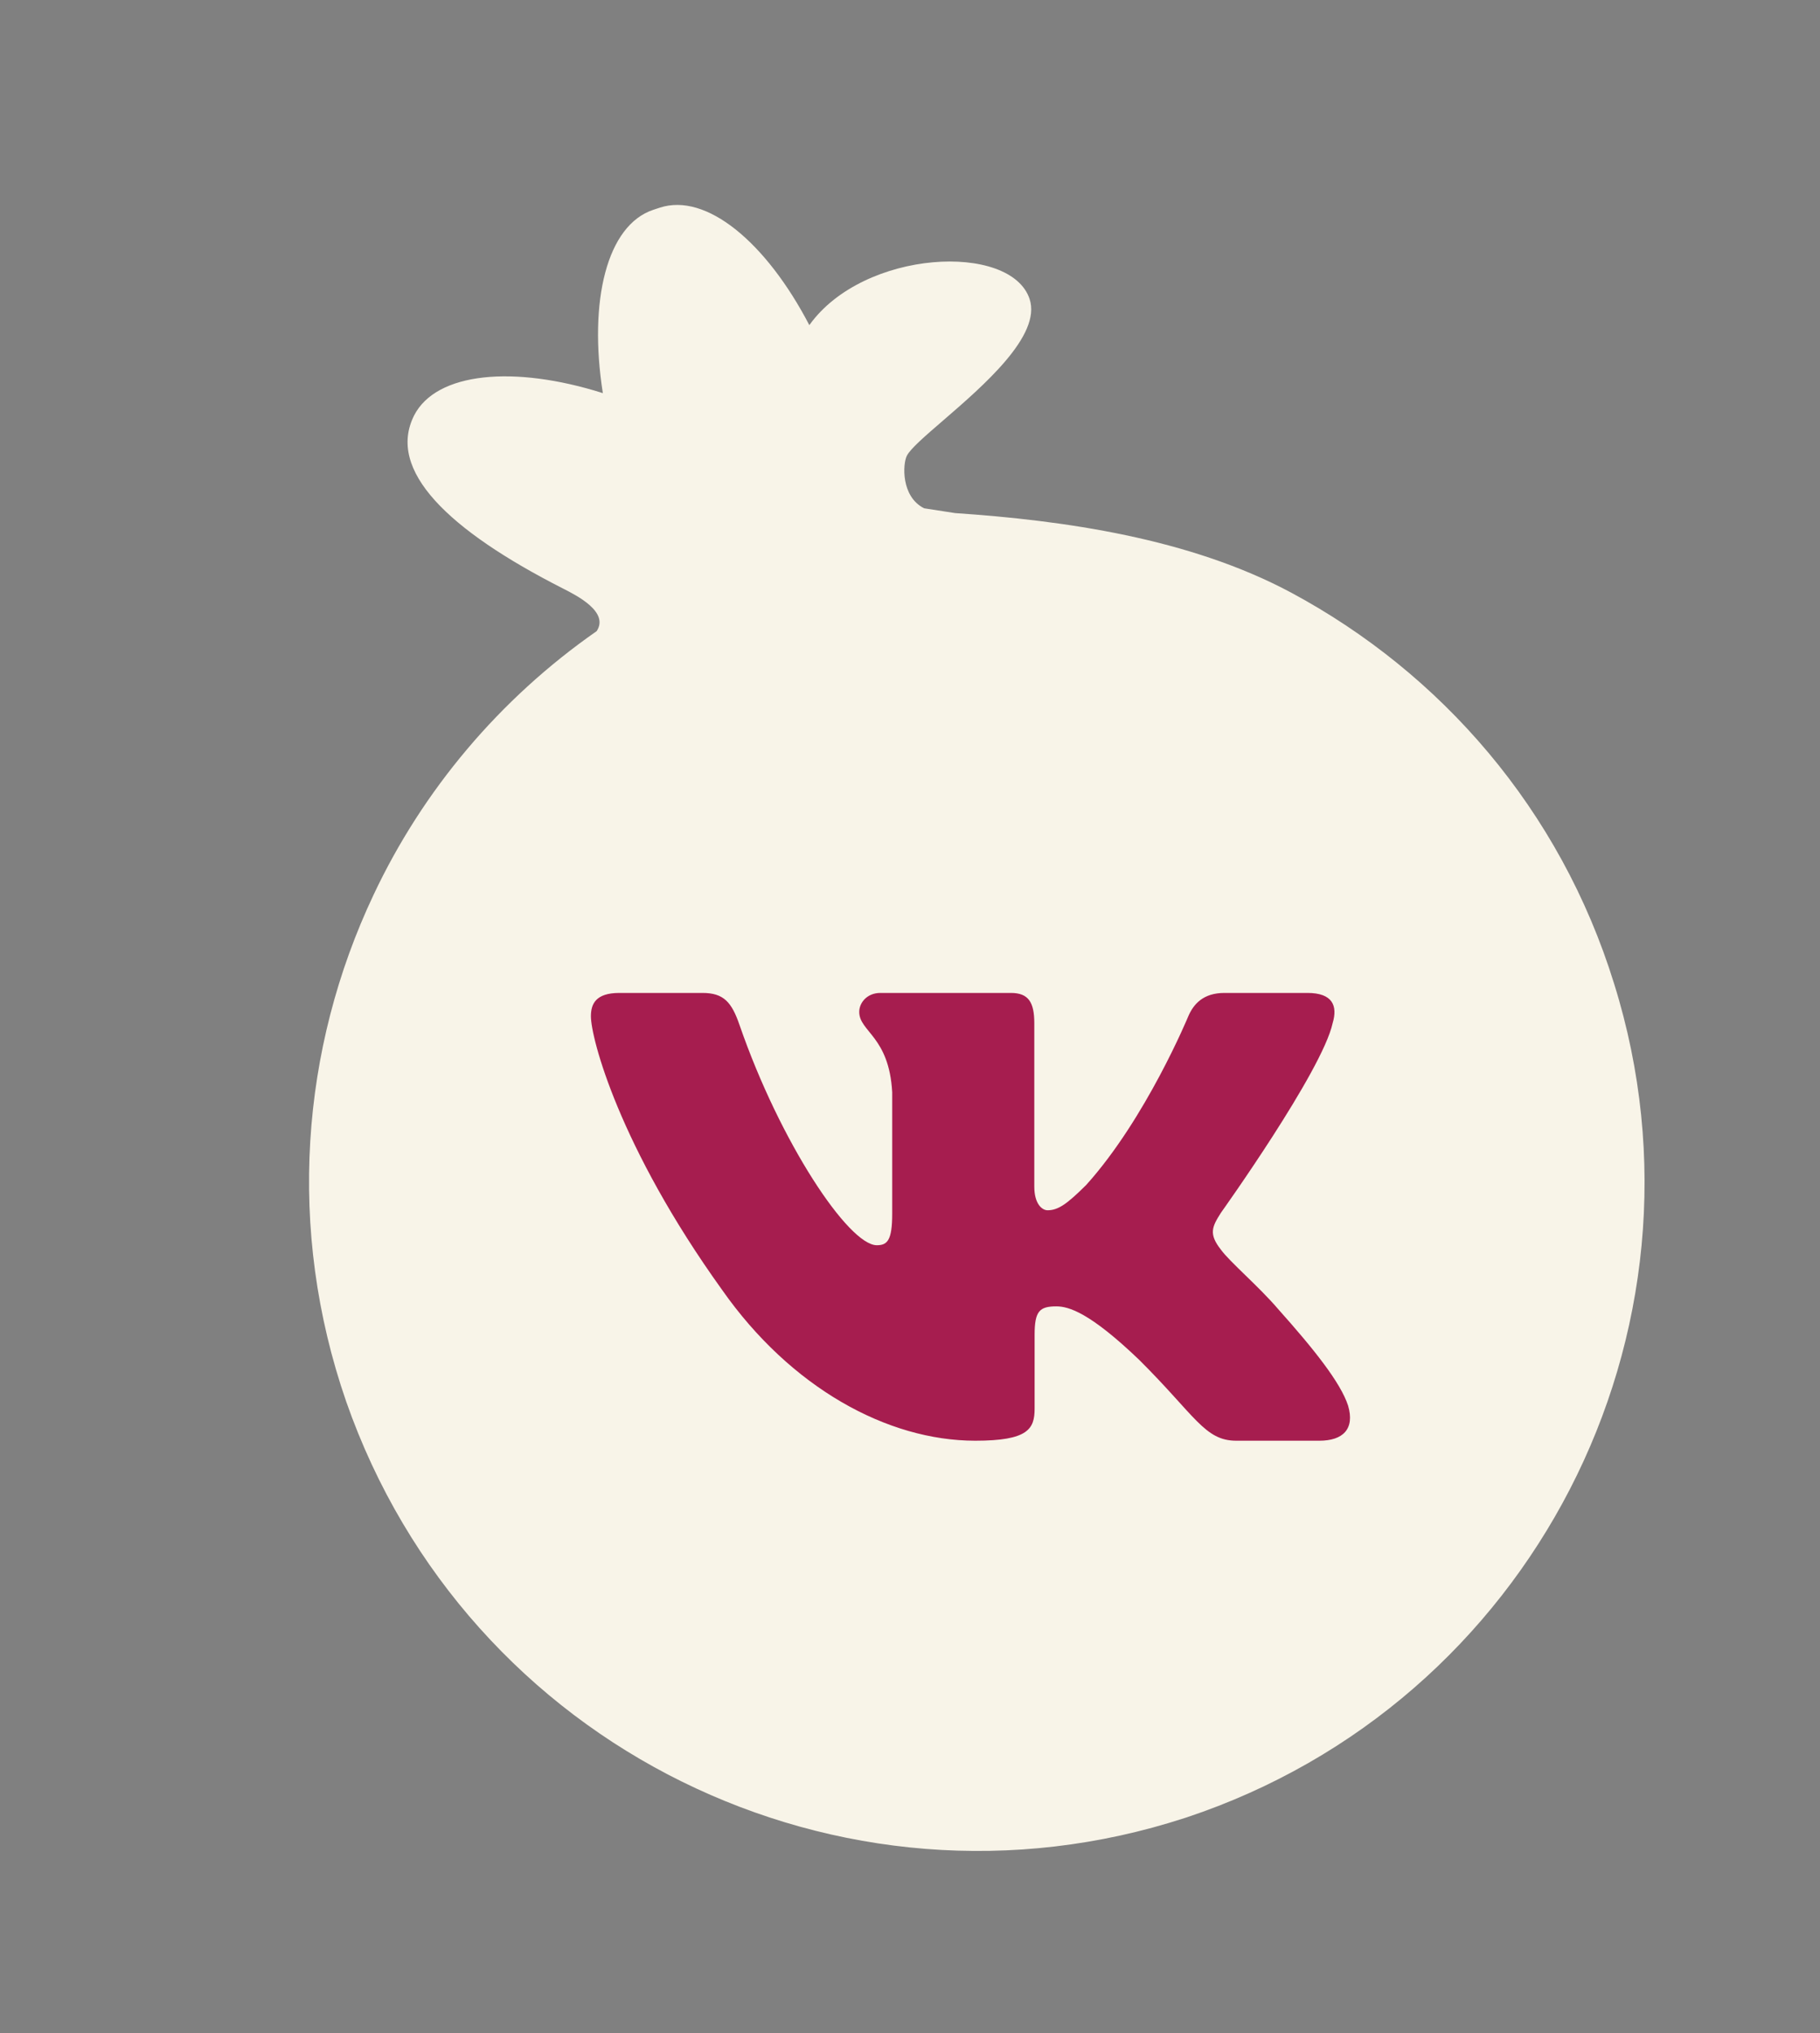 <?xml version="1.0" encoding="UTF-8"?> <svg xmlns="http://www.w3.org/2000/svg" width="77" height="86" viewBox="0 0 77 86" fill="none"><rect x="0" y="0" width="77" height="86" fill="#808080" stroke="none"/><path fill-rule="evenodd" clip-rule="evenodd" d="M38.365 19.281C38.192 19.624 38.113 21.004 39.096 21.5L40.409 21.703C45.004 22.015 50.316 22.761 54.625 25.067C60.959 28.468 66.009 34.229 68.293 41.621C70.593 48.982 69.707 56.623 66.417 62.995C63.142 69.336 57.501 74.446 50.206 76.873L50.138 76.895C42.829 79.277 35.255 78.518 28.853 75.362C22.421 72.192 17.199 66.586 14.646 59.283C12.122 51.996 12.732 44.346 15.806 37.847C17.881 33.44 21.124 29.567 25.244 26.696C25.778 25.889 24.412 25.195 23.827 24.898L23.815 24.892C18.954 22.42 16.35 19.891 17.522 17.569C18.461 15.745 21.736 15.437 25.505 16.629C24.893 12.734 25.673 9.522 27.644 8.873L27.778 8.829L27.913 8.785C29.884 8.136 32.419 10.256 34.241 13.753C36.535 10.54 42.769 10.244 43.561 12.651C44.068 14.191 41.61 16.312 39.891 17.795C39.132 18.45 38.517 18.98 38.365 19.281ZM48.998 73.991C62.071 69.687 69.179 55.6 64.875 42.528C60.571 29.455 46.485 22.347 33.412 26.651C20.34 30.955 13.231 45.041 17.535 58.114C21.839 71.186 35.926 78.295 48.998 73.991Z" fill="#F8F4E8"></path><ellipse cx="41.5" cy="50.5" rx="26.347" ry="27.099" transform="rotate(-18.223 41.5 50.5)" fill="#F8F4E8"></ellipse><path fill-rule="evenodd" clip-rule="evenodd" d="M56.38 43.282C56.602 42.544 56.38 42 55.316 42L51.803 42C50.909 42 50.497 42.469 50.274 42.987C50.274 42.987 48.487 47.312 45.957 50.12C45.138 50.935 44.766 51.193 44.319 51.193C44.096 51.193 43.759 50.935 43.759 50.194L43.759 43.282C43.759 42.395 43.513 42 42.769 42L37.245 42C36.687 42 36.352 42.411 36.352 42.802C36.352 43.642 37.617 43.837 37.747 46.202L37.747 51.34C37.747 52.467 37.542 52.672 37.096 52.672C35.904 52.672 33.008 48.327 31.288 43.357C30.955 42.389 30.617 42 29.72 42L26.204 42C25.201 42 25 42.469 25 42.987C25 43.91 26.191 48.494 30.547 54.556C33.45 58.696 37.538 60.941 41.263 60.941C43.496 60.941 43.772 60.443 43.772 59.584L43.772 56.454C43.772 55.457 43.983 55.258 44.691 55.258C45.213 55.258 46.105 55.518 48.19 57.514C50.572 59.88 50.964 60.941 52.305 60.941L55.818 60.941C56.821 60.941 57.324 60.443 57.035 59.458C56.717 58.478 55.579 57.056 54.072 55.369C53.252 54.409 52.024 53.374 51.651 52.855C51.13 52.191 51.279 51.895 51.651 51.304C51.651 51.304 55.934 45.316 56.38 43.282Z" fill="#A61D4F"></path></svg> 